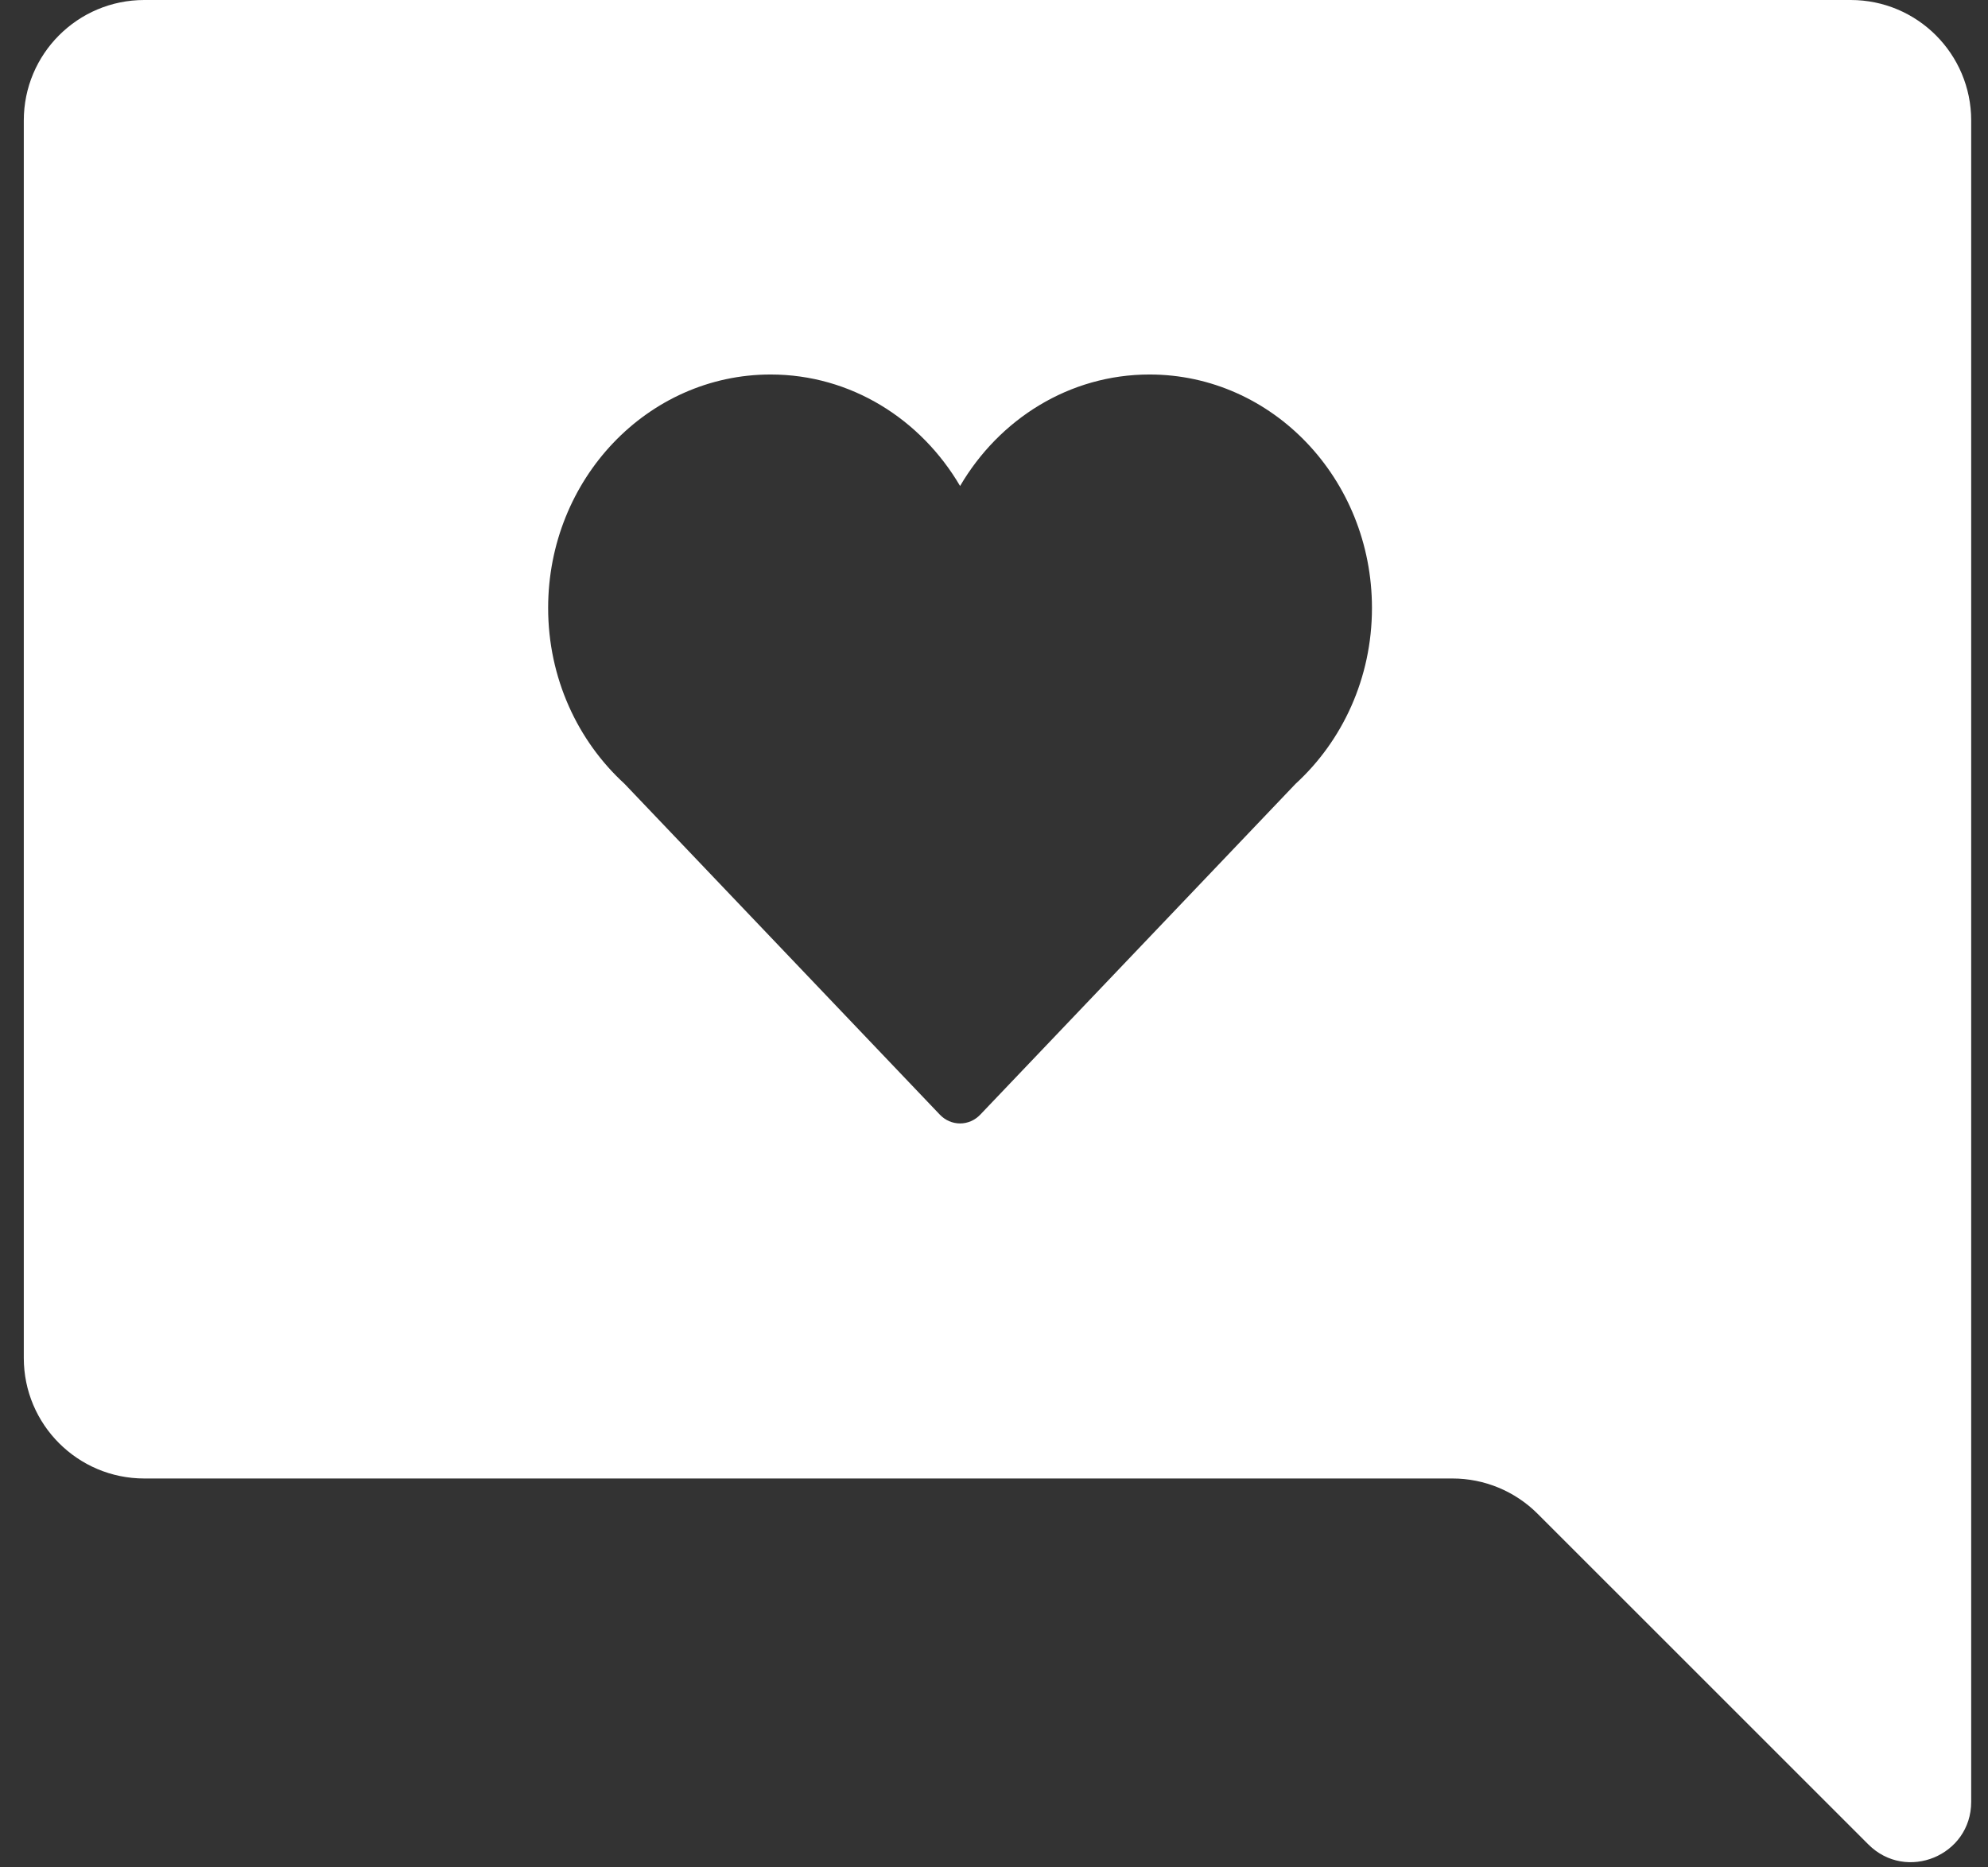 <svg width="33" height="31" viewBox="0 0 33 31" fill="none" xmlns="http://www.w3.org/2000/svg">
<rect x="0" y="0" width="33" height="31" fill="#333333" stroke="none"/>
<g id="Group 1000005903">
<path id="Subtract" d="M30.721 0C31.825 4.17293e-05 32.721 0.895 32.721 2V29.912C32.721 30.803 31.644 31.249 31.014 30.619L25.524 25.13C25.149 24.755 24.641 24.544 24.11 24.544H2.395C1.29 24.544 0.395 23.648 0.395 22.544V2C0.395 0.895 1.29 0 2.395 0H30.721ZM19.082 6.217C17.75 6.217 16.586 6.959 15.937 8.068C15.287 6.959 14.124 6.217 12.792 6.217C10.752 6.217 9.099 7.952 9.099 10.093C9.099 11.258 9.591 12.301 10.366 13.011L15.6 18.503C15.689 18.597 15.81 18.65 15.937 18.65C16.063 18.65 16.184 18.597 16.273 18.503L21.507 13.011C22.282 12.301 22.774 11.258 22.774 10.093C22.774 7.952 21.122 6.217 19.082 6.217Z" fill="white"/>
</g>
</svg>
